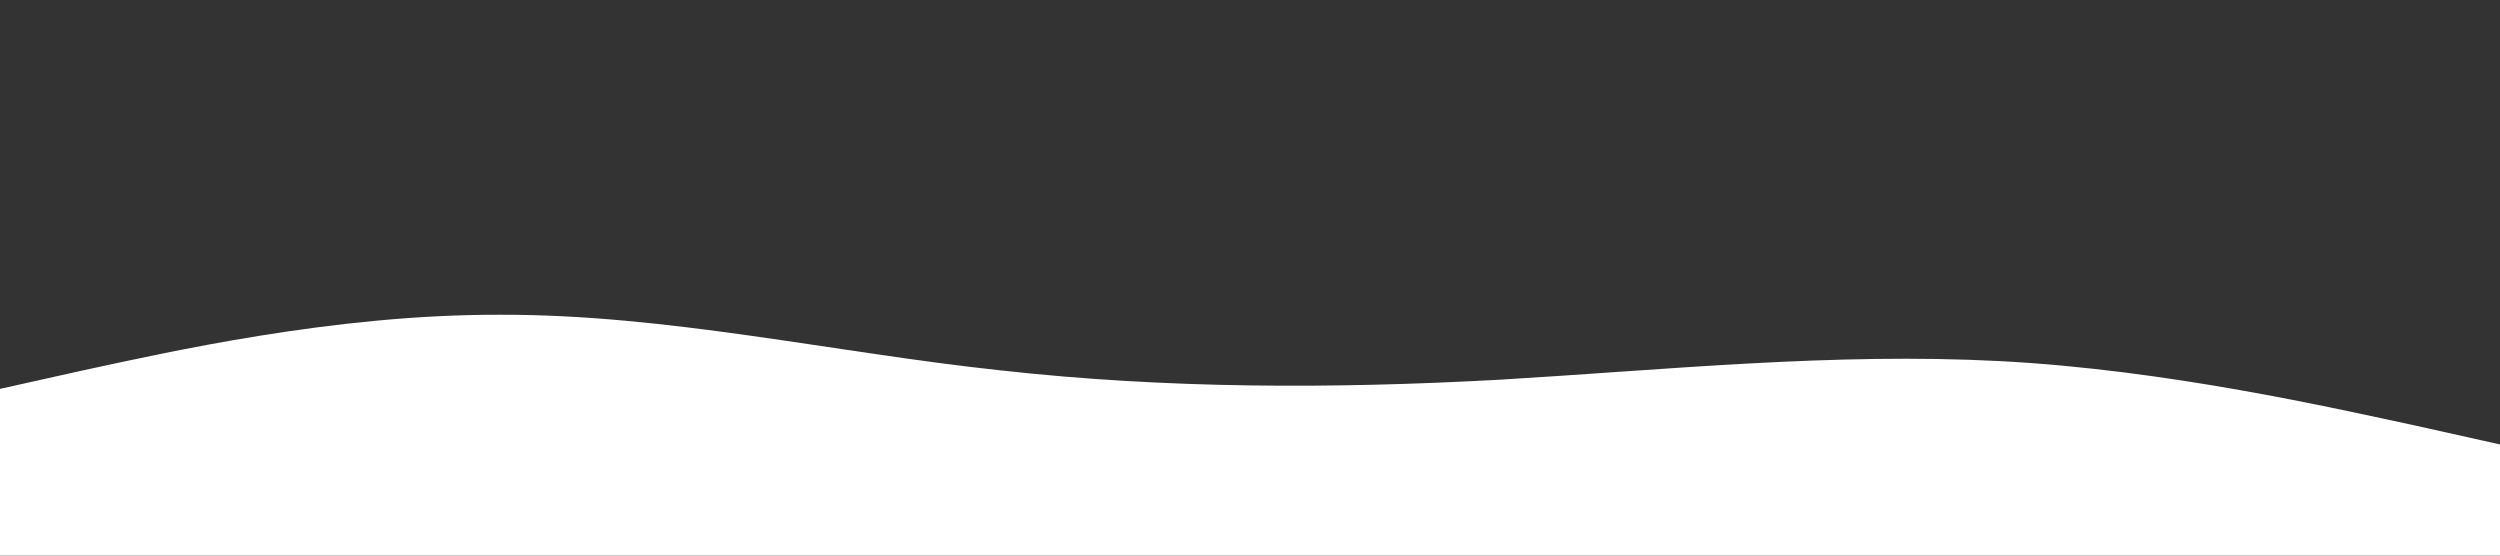 <svg class="banner-top" xmlns="http://www.w3.org/2000/svg" viewBox="0 0 1440 320">
        <rect x="0" y="0" width="1440" height="320" fill="#333333" stroke="none"/>
        <path fill="#fff" fill-opacity="1"
              d="M0,224L48,213.3C96,203,192,181,288,181.3C384,181,480,203,576,213.3C672,224,768,224,864,218.7C960,213,1056,203,1152,208C1248,213,1344,235,1392,245.3L1440,256L1440,320L1392,320C1344,320,1248,320,1152,320C1056,320,960,320,864,320C768,320,672,320,576,320C480,320,384,320,288,320C192,320,96,320,48,320L0,320Z"></path>
    </svg>